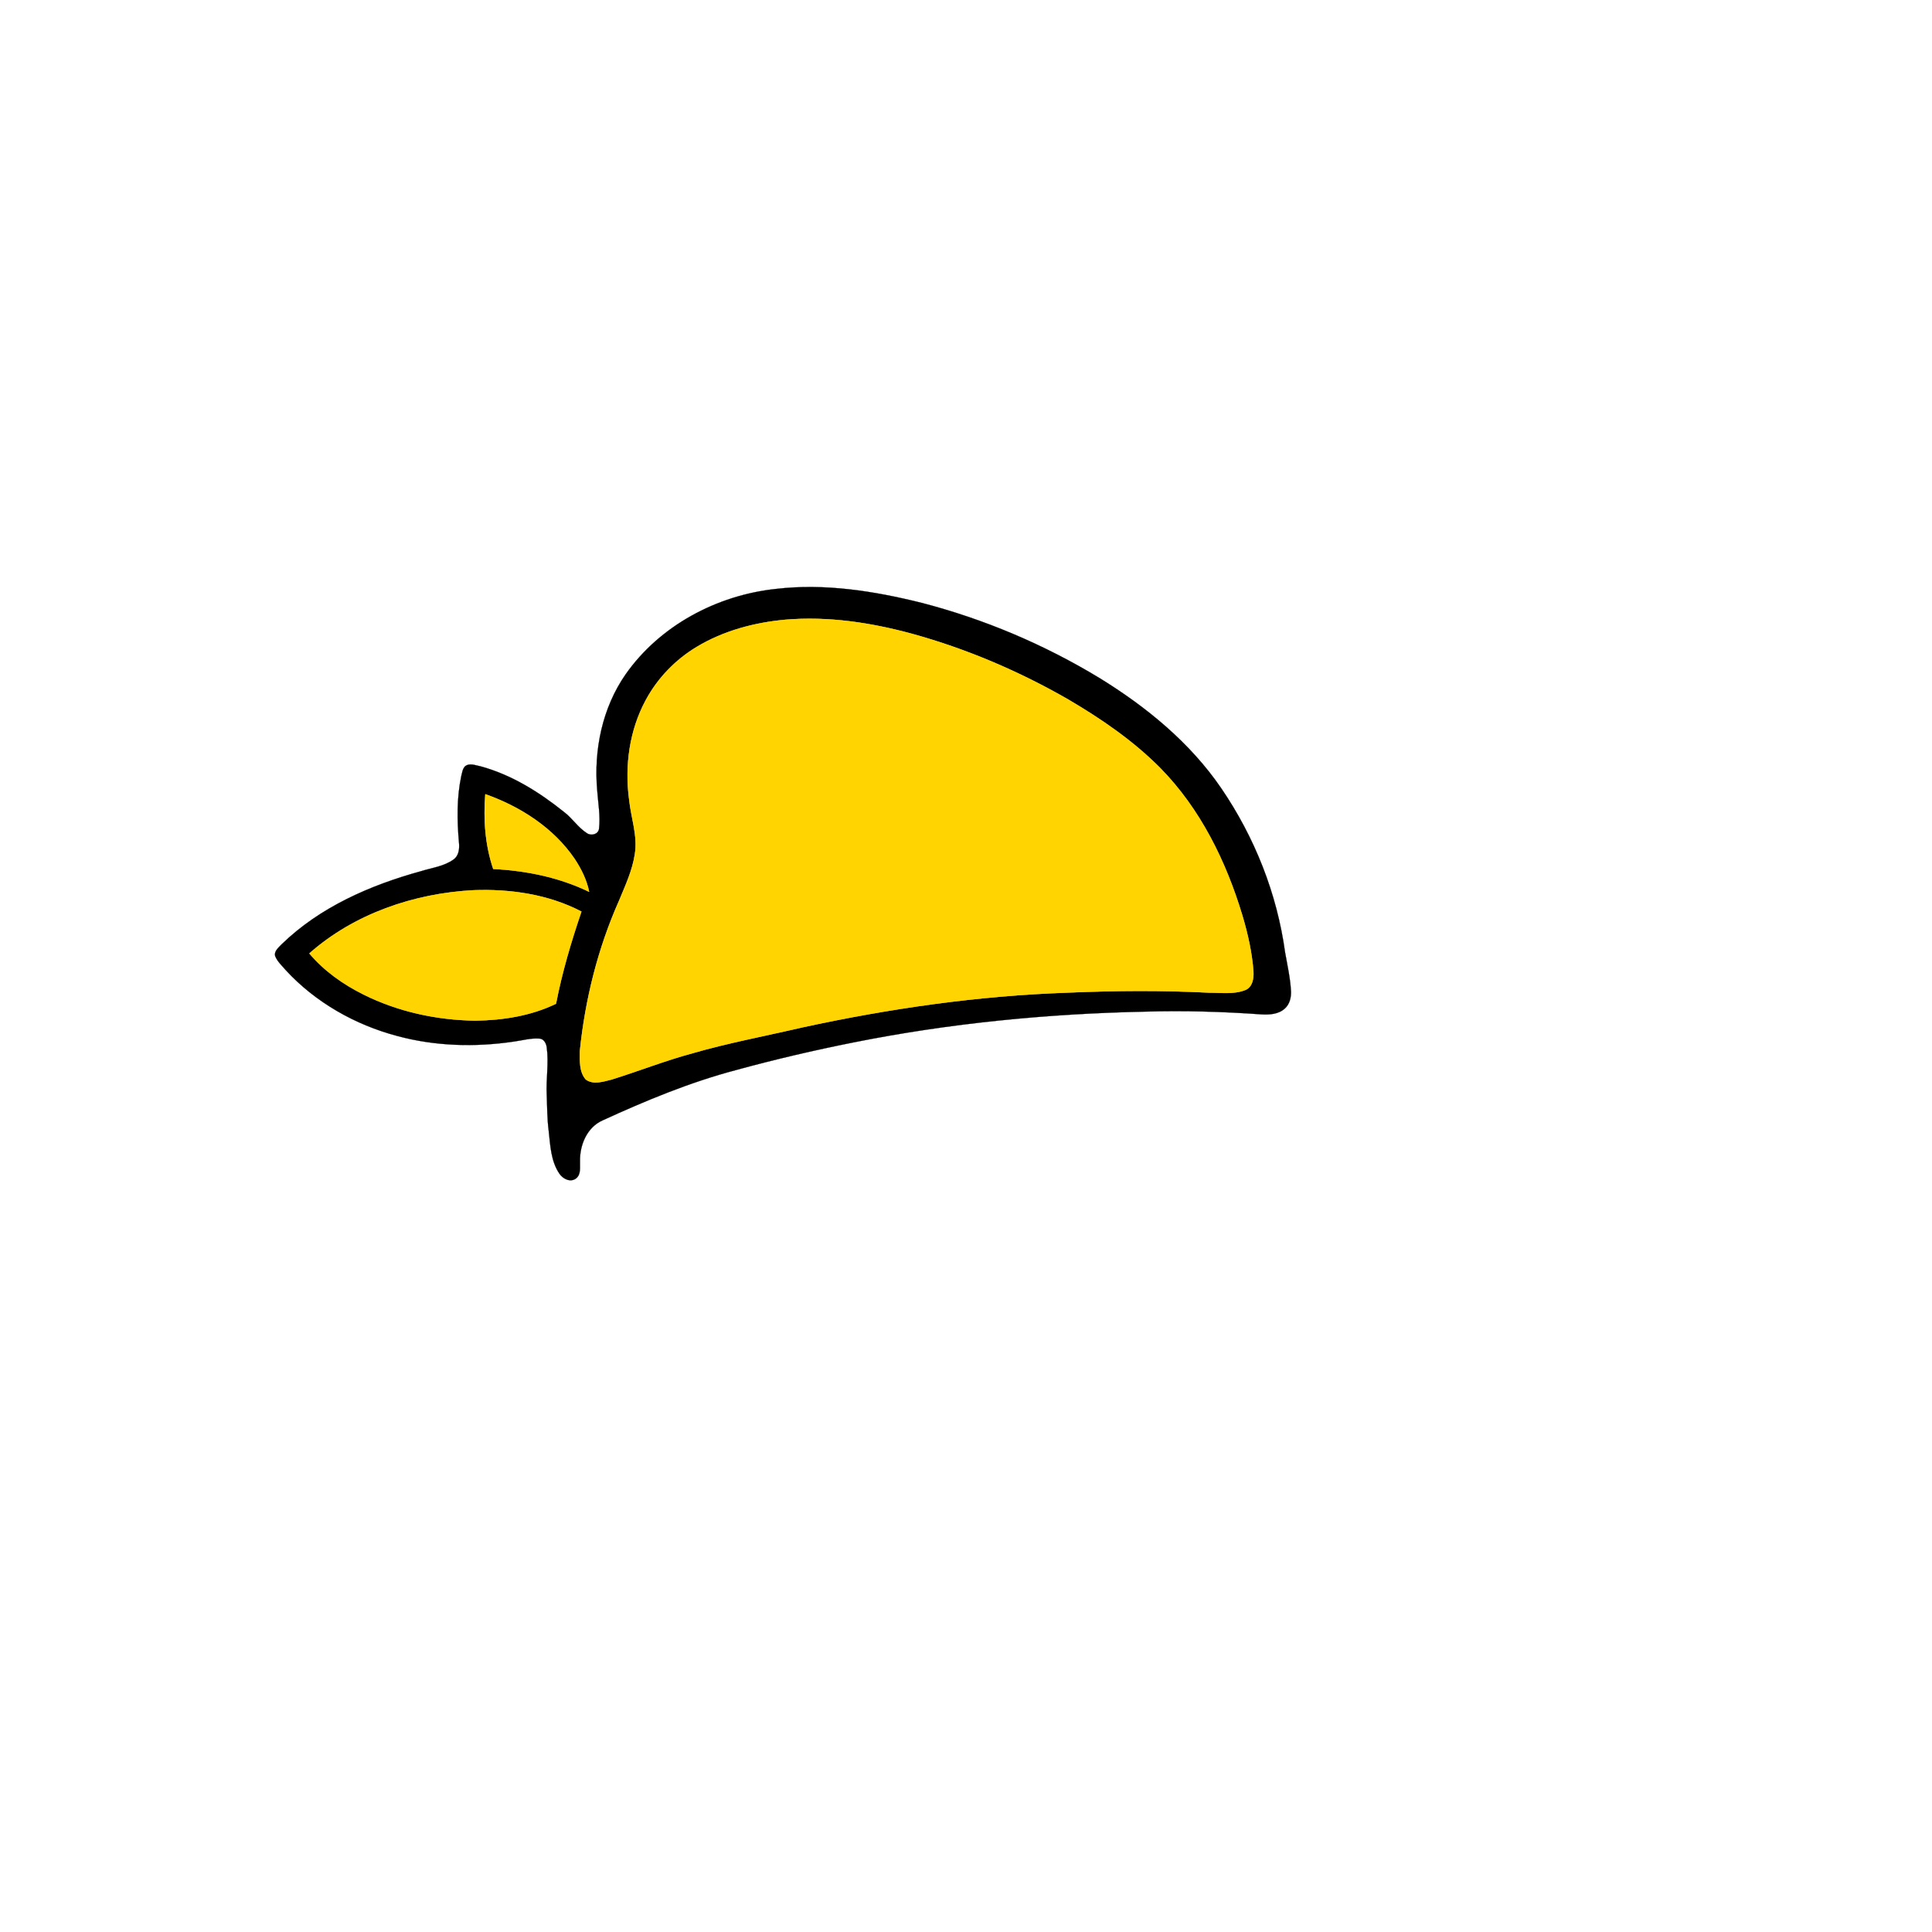 <?xml version="1.0" encoding="UTF-8" ?>
<!DOCTYPE svg PUBLIC "-//W3C//DTD SVG 1.1//EN" "http://www.w3.org/Graphics/SVG/1.1/DTD/svg11.dtd">
<svg width="1000pt" height="1000pt" viewBox="0 0 1000 1000" version="1.1" xmlns="http://www.w3.org/2000/svg">
<path fill="#010000" stroke="#010000" stroke-width="0.094" opacity="1.00" d=" M 401.49 304.84 C 426.79 301.84 452.32 305.90 476.87 311.99 C 509.28 320.39 540.44 333.57 569.06 350.93 C 593.29 365.83 615.92 384.32 632.08 407.96 C 649.37 433.29 660.98 462.50 665.15 492.92 C 666.33 499.60 667.85 506.25 668.21 513.04 C 668.35 516.26 667.54 519.78 665.04 521.99 C 661.83 524.98 657.11 525.28 652.96 525.04 C 633.01 523.62 612.99 523.02 593.00 523.61 C 542.31 524.67 491.63 529.58 441.89 539.53 C 421.41 543.61 401.05 548.35 380.91 553.87 C 357.08 560.17 334.25 569.66 311.89 579.91 C 303.85 583.46 300.04 592.64 300.21 601.01 C 300.07 604.04 300.90 607.92 298.07 610.02 C 295.18 612.15 291.29 610.15 289.54 607.48 C 285.10 600.96 284.84 592.78 283.99 585.21 C 283.22 579.16 283.21 573.06 283.00 566.98 C 282.53 558.66 284.15 550.31 282.98 542.03 C 282.68 539.92 281.40 537.53 278.97 537.56 C 274.63 537.27 270.38 538.51 266.12 539.09 C 246.04 542.09 225.28 541.54 205.62 536.22 C 183.76 530.43 163.26 518.81 147.89 502.12 C 145.96 499.84 143.63 497.76 142.46 494.96 C 141.69 492.36 144.19 490.47 145.75 488.79 C 165.53 469.55 191.54 458.19 217.83 450.95 C 223.55 449.16 229.84 448.45 234.80 444.84 C 237.57 442.86 237.89 439.15 237.56 436.04 C 236.55 424.62 236.38 412.98 238.75 401.70 C 239.21 399.98 239.40 398.02 240.68 396.67 C 243.00 394.73 246.10 396.16 248.70 396.64 C 264.68 400.97 279.02 409.93 291.83 420.20 C 296.20 423.47 299.14 428.30 303.76 431.24 C 305.94 432.80 309.63 431.90 310.05 429.01 C 310.84 422.35 309.58 415.68 309.11 409.04 C 307.27 388.14 311.77 366.31 323.88 348.95 C 341.59 323.75 371.12 308.09 401.49 304.84 M 406.49 320.76 C 390.53 322.22 374.58 326.45 360.76 334.74 C 349.69 341.36 340.39 350.94 334.28 362.31 C 325.79 377.95 323.28 396.40 325.64 413.92 C 326.62 423.31 330.15 432.60 328.59 442.13 C 327.32 450.56 323.66 458.37 320.42 466.19 C 309.49 490.79 302.88 517.21 300.14 543.96 C 300.11 548.91 299.73 554.75 303.20 558.74 C 307.15 561.63 312.34 559.79 316.64 558.74 C 330.60 554.39 344.23 548.99 358.36 545.18 C 376.95 539.79 396.00 536.26 414.85 531.87 C 460.24 521.98 506.44 515.34 552.90 513.77 C 577.22 512.73 601.60 512.55 625.92 513.81 C 632.07 513.77 638.51 514.76 644.40 512.49 C 648.21 511.13 649.00 506.51 648.79 502.97 C 648.07 493.11 645.89 483.40 643.08 473.94 C 634.64 445.85 621.28 418.61 600.54 397.53 C 586.55 383.42 570.04 372.12 552.97 362.08 C 527.53 347.44 500.30 335.82 471.98 328.02 C 450.72 322.25 428.54 318.88 406.49 320.76 M 251.19 411.07 C 250.14 424.02 251.10 437.39 255.29 449.77 C 272.38 450.63 289.45 454.10 304.93 461.60 C 303.70 455.46 300.88 449.77 297.45 444.58 C 286.48 428.49 269.35 417.48 251.19 411.07 M 160.11 493.49 C 167.76 502.58 177.65 509.55 188.25 514.81 C 206.11 523.70 226.08 527.99 245.98 528.28 C 260.29 528.07 274.82 525.82 287.79 519.52 C 290.92 503.31 295.64 487.45 300.95 471.83 C 283.83 462.89 264.11 460.05 244.98 460.78 C 214.28 462.41 183.34 472.95 160.11 493.49 Z" />
<path fill="#ffd400" stroke="#ffd400" stroke-width="0.094" opacity="1.00" d=" M 406.49 320.76 C 428.54 318.88 450.72 322.25 471.98 328.02 C 500.30 335.82 527.53 347.44 552.97 362.08 C 570.04 372.12 586.55 383.42 600.54 397.53 C 621.28 418.61 634.64 445.85 643.08 473.94 C 645.89 483.40 648.07 493.11 648.79 502.97 C 649.00 506.51 648.21 511.13 644.40 512.49 C 638.51 514.76 632.07 513.77 625.92 513.81 C 601.60 512.55 577.22 512.73 552.90 513.77 C 506.44 515.34 460.24 521.98 414.85 531.87 C 396.00 536.26 376.95 539.79 358.36 545.18 C 344.23 548.99 330.60 554.39 316.64 558.74 C 312.34 559.79 307.15 561.63 303.20 558.74 C 299.73 554.75 300.11 548.91 300.14 543.96 C 302.88 517.21 309.49 490.79 320.42 466.19 C 323.66 458.37 327.32 450.56 328.59 442.13 C 330.15 432.60 326.62 423.31 325.64 413.92 C 323.28 396.40 325.79 377.95 334.28 362.31 C 340.39 350.94 349.69 341.36 360.76 334.74 C 374.58 326.45 390.53 322.22 406.49 320.76 Z" />
<path fill="#ffd400" stroke="#ffd400" stroke-width="0.094" opacity="1.00" d=" M 251.19 411.07 C 269.35 417.48 286.48 428.49 297.45 444.58 C 300.88 449.77 303.70 455.46 304.93 461.60 C 289.45 454.10 272.38 450.63 255.29 449.77 C 251.10 437.39 250.14 424.02 251.19 411.07 Z" />
<path fill="#ffd400" stroke="#ffd400" stroke-width="0.094" opacity="1.00" d=" M 160.11 493.49 C 183.34 472.95 214.28 462.41 244.98 460.78 C 264.11 460.05 283.83 462.89 300.95 471.83 C 295.64 487.45 290.92 503.31 287.79 519.52 C 274.82 525.82 260.29 528.07 245.98 528.28 C 226.08 527.99 206.11 523.70 188.25 514.81 C 177.65 509.55 167.76 502.58 160.11 493.49 Z" />
</svg>
